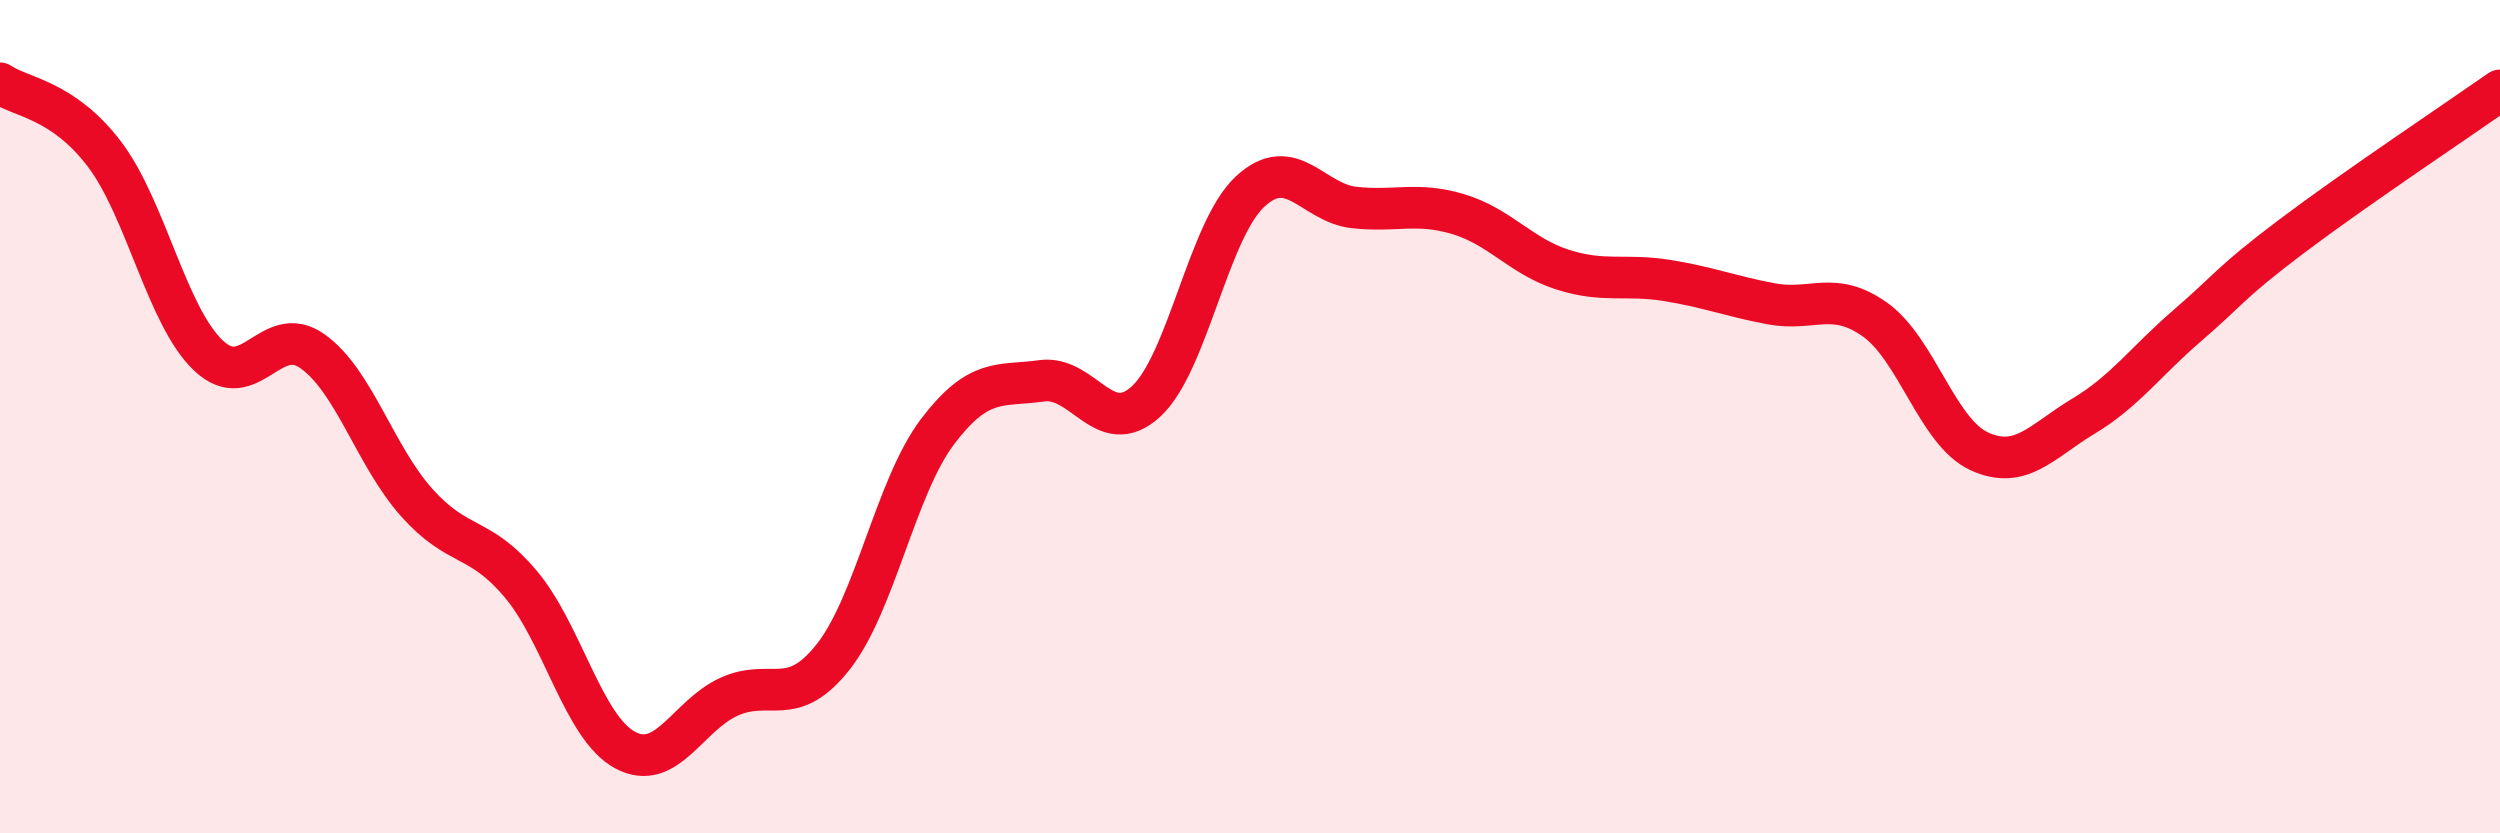 
    <svg width="60" height="20" viewBox="0 0 60 20" xmlns="http://www.w3.org/2000/svg">
      <path
        d="M 0,2 C 0.5,2.34 1.5,2.38 2.5,3.69 C 3.5,5 4,7.58 5,8.53 C 6,9.48 6.5,7.72 7.5,8.43 C 8.5,9.14 9,10.94 10,12.06 C 11,13.18 11.5,12.83 12.5,14.02 C 13.5,15.21 14,17.46 15,18 C 16,18.54 16.5,17.17 17.5,16.72 C 18.5,16.27 19,17.03 20,15.76 C 21,14.49 21.5,11.68 22.5,10.36 C 23.5,9.04 24,9.28 25,9.14 C 26,9 26.5,10.55 27.5,9.64 C 28.5,8.73 29,5.53 30,4.6 C 31,3.67 31.5,4.87 32.5,4.98 C 33.5,5.09 34,4.84 35,5.14 C 36,5.44 36.5,6.15 37.5,6.47 C 38.5,6.79 39,6.57 40,6.73 C 41,6.89 41.5,7.1 42.5,7.29 C 43.5,7.48 44,6.96 45,7.67 C 46,8.38 46.5,10.37 47.5,10.83 C 48.5,11.29 49,10.59 50,9.99 C 51,9.39 51.5,8.67 52.5,7.81 C 53.5,6.95 53.5,6.8 55,5.67 C 56.5,4.54 59,2.87 60,2.17L60 20L0 20Z"
        fill="#EB0A25"
        opacity="0.1"
        stroke-linecap="round"
        stroke-linejoin="round"
      />
      <path
        d="M 0,2 C 0.5,2.34 1.5,2.38 2.5,3.69 C 3.5,5 4,7.58 5,8.53 C 6,9.48 6.5,7.72 7.5,8.43 C 8.5,9.14 9,10.94 10,12.06 C 11,13.18 11.5,12.83 12.5,14.02 C 13.5,15.21 14,17.46 15,18 C 16,18.54 16.5,17.17 17.5,16.72 C 18.5,16.27 19,17.03 20,15.76 C 21,14.49 21.5,11.68 22.5,10.36 C 23.5,9.04 24,9.28 25,9.14 C 26,9 26.5,10.55 27.5,9.64 C 28.5,8.73 29,5.53 30,4.6 C 31,3.67 31.5,4.87 32.5,4.98 C 33.5,5.09 34,4.84 35,5.14 C 36,5.44 36.5,6.15 37.5,6.47 C 38.5,6.79 39,6.57 40,6.73 C 41,6.89 41.5,7.1 42.5,7.29 C 43.5,7.48 44,6.96 45,7.67 C 46,8.38 46.5,10.37 47.5,10.83 C 48.5,11.29 49,10.59 50,9.99 C 51,9.39 51.5,8.67 52.5,7.81 C 53.5,6.95 53.5,6.8 55,5.67 C 56.5,4.54 59,2.87 60,2.17"
        stroke="#EB0A25"
        stroke-width="1"
        fill="none"
        stroke-linecap="round"
        stroke-linejoin="round"
      />
    </svg>
  